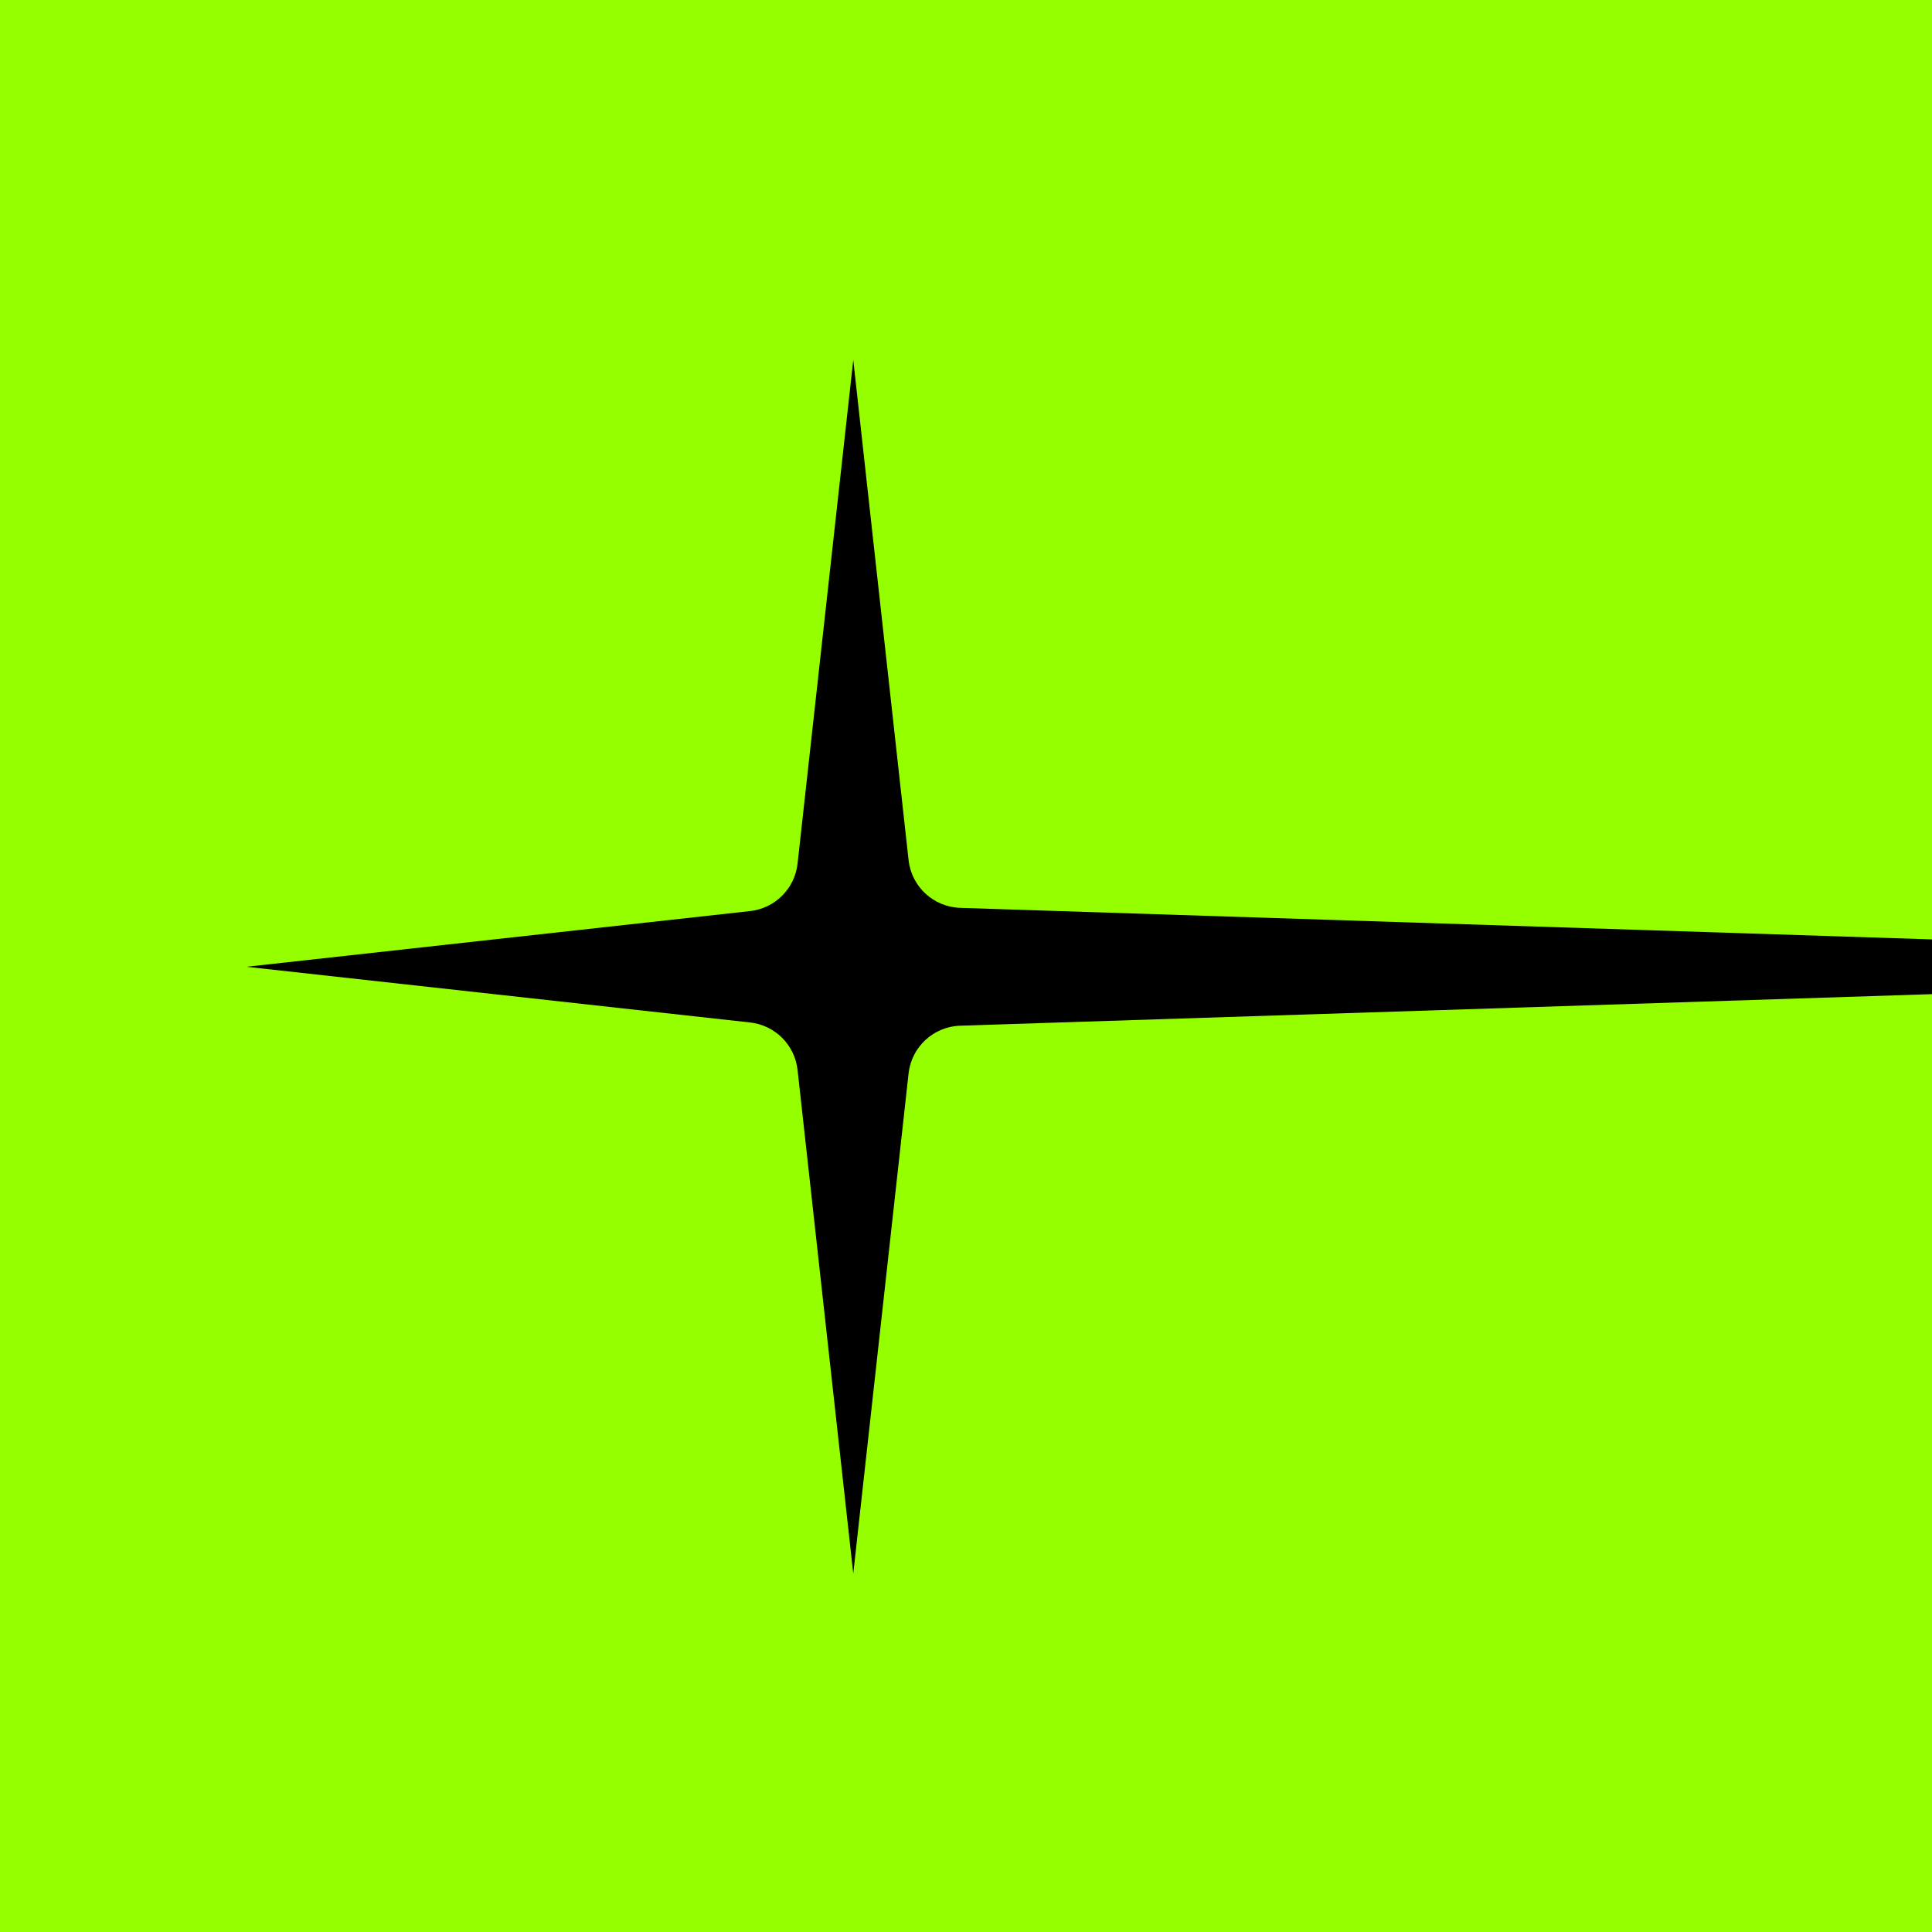 <svg width="256" height="256" viewBox="0 0 256 256" fill="none" xmlns="http://www.w3.org/2000/svg">
<g clip-path="url(#clip0_1090_2961)">
<rect width="256" height="256" fill="#95FF00"/>
<path d="M113.062 47.697L120.392 113.972C120.781 117.486 123.694 120.181 127.228 120.296L367.682 128.103L127.228 135.91C123.694 136.025 120.781 138.72 120.392 142.234L113.062 208.51L105.681 141.769C105.315 138.462 102.704 135.85 99.397 135.484L32.656 128.103L99.397 120.722C102.704 120.356 105.315 117.745 105.681 114.437L113.062 47.697Z" fill="black"/>
</g>
<defs>
<clipPath id="clip0_1090_2961">
<rect width="256" height="256" fill="white"/>
</clipPath>
</defs>
</svg>
